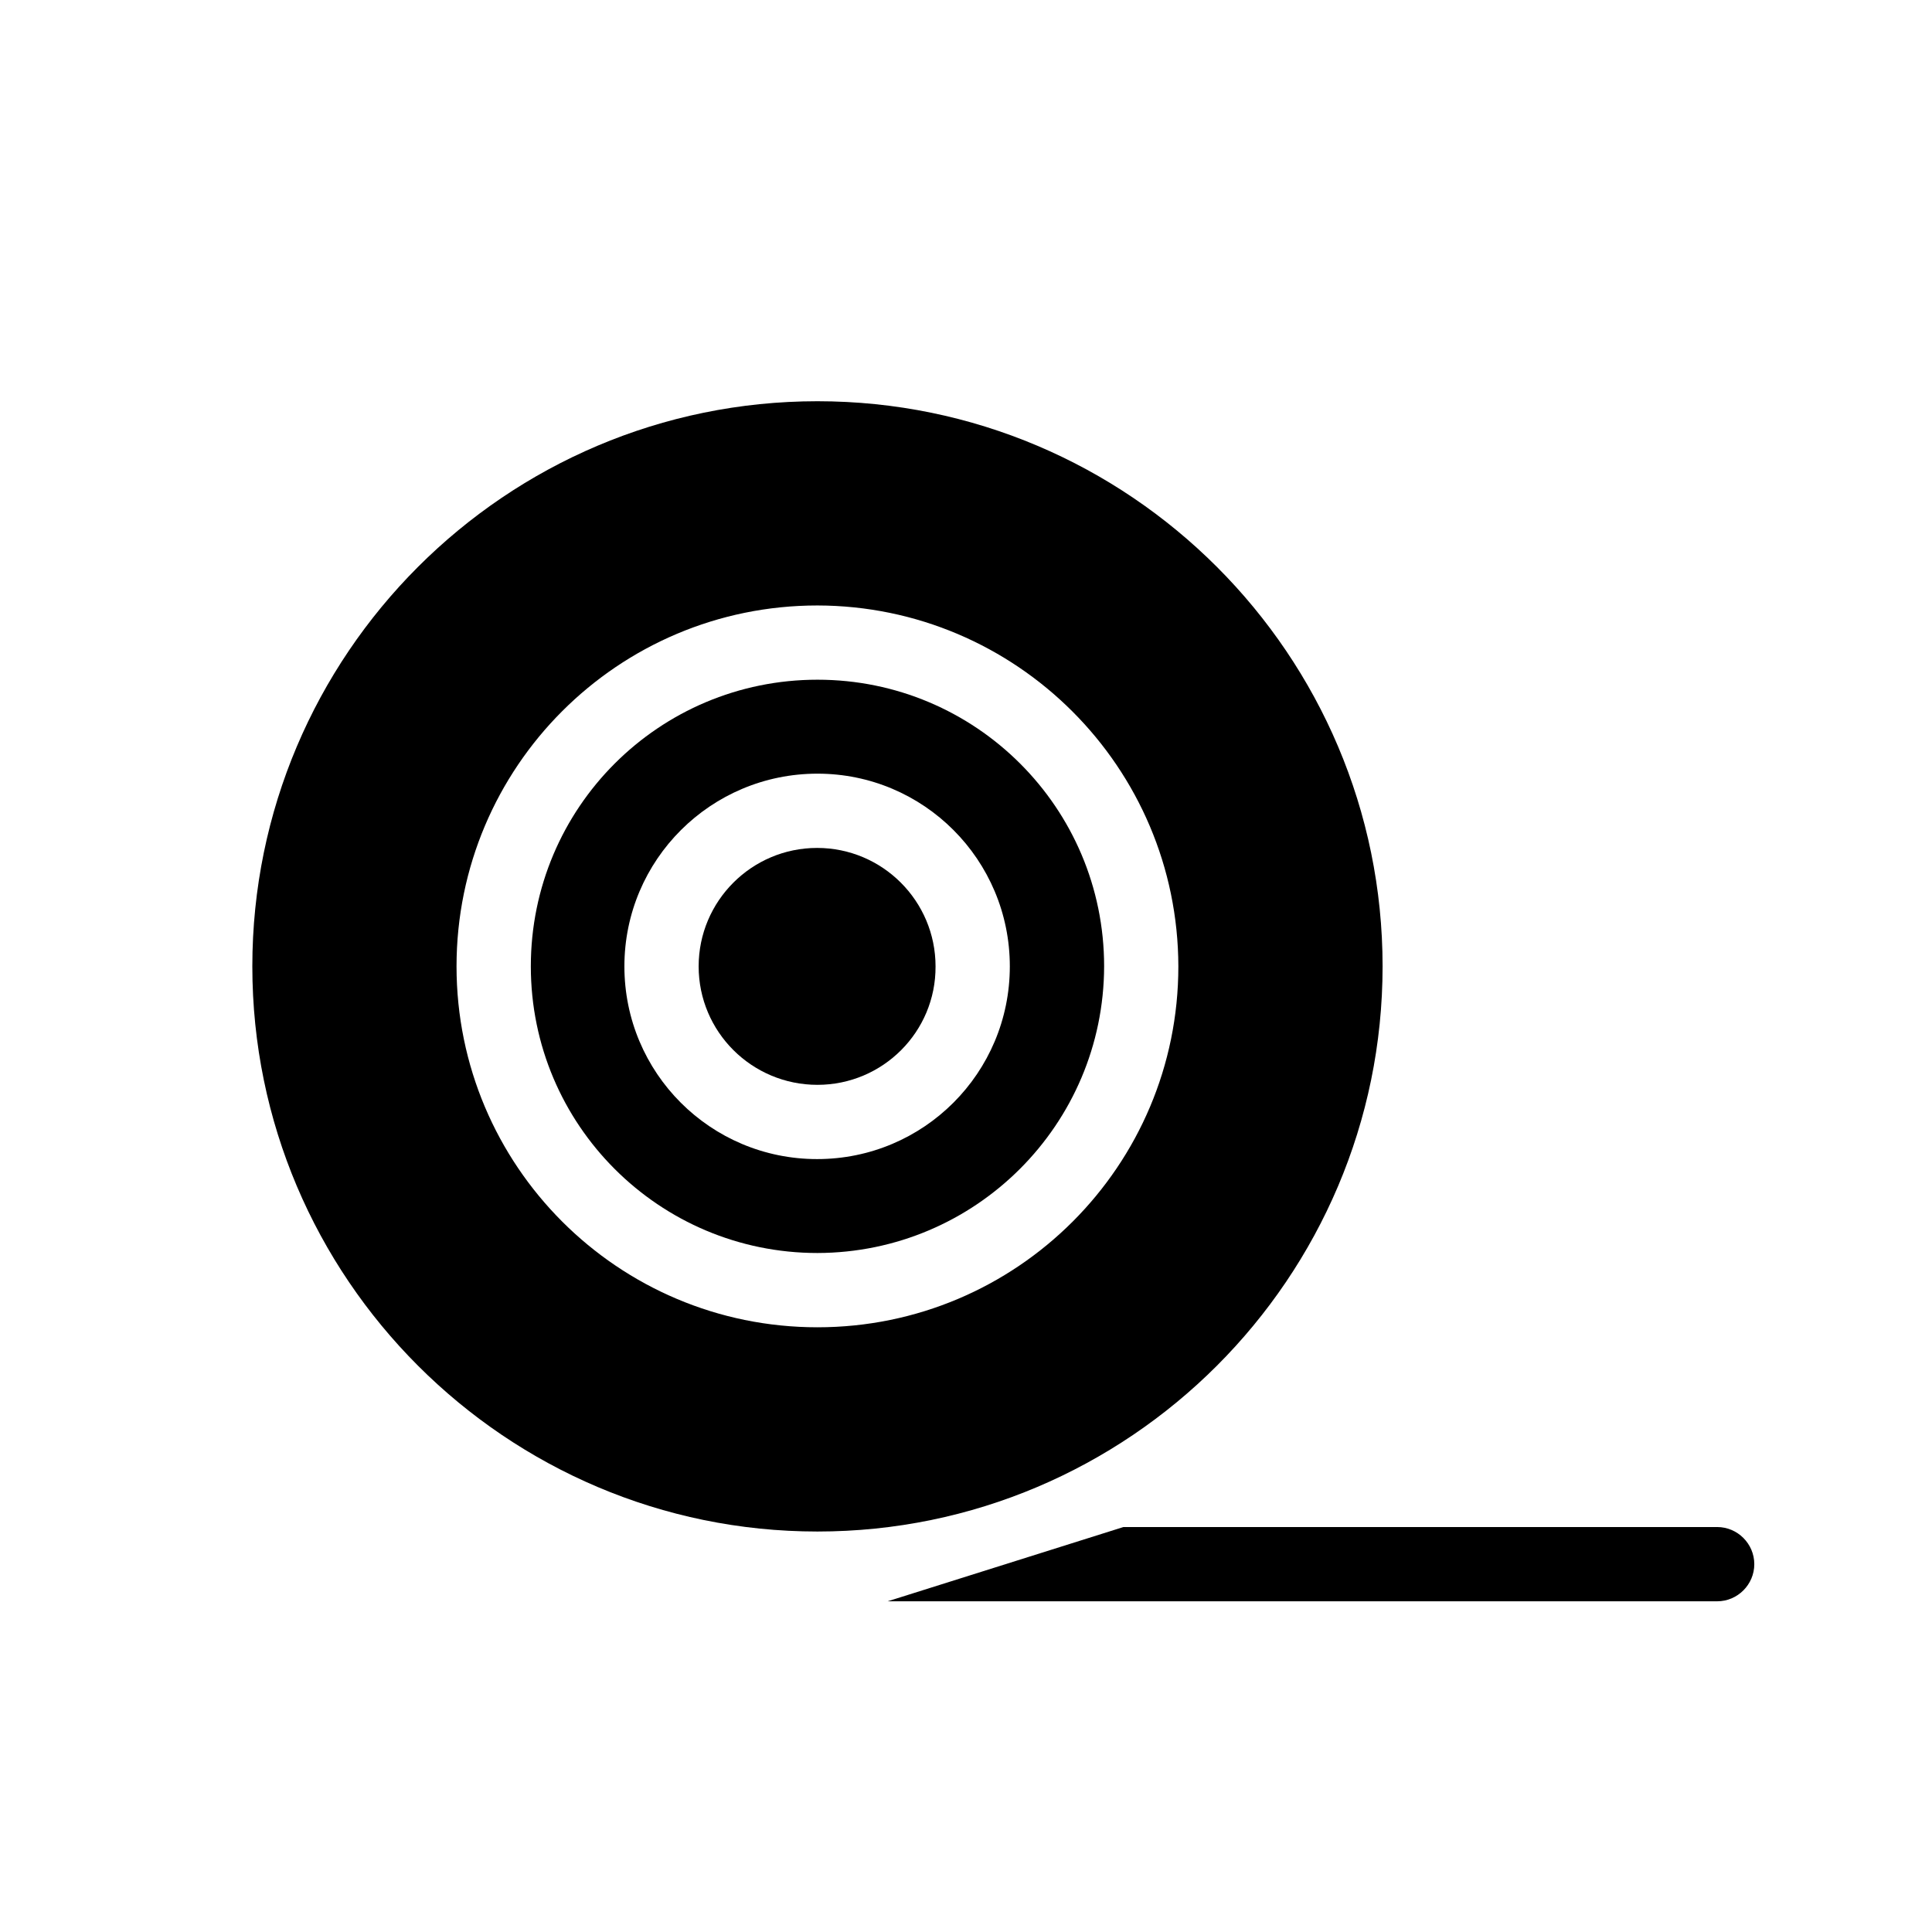 <?xml version="1.0" encoding="UTF-8"?>
<!-- The Best Svg Icon site in the world: iconSvg.co, Visit us! https://iconsvg.co -->
<svg fill="#000000" width="800px" height="800px" version="1.1" viewBox="144 144 512 512" xmlns="http://www.w3.org/2000/svg">
 <g>
  <path d="m360.64 324.13c-42.016 0-75.965 33.949-75.965 75.965s34.047 75.965 75.965 75.965c41.918-0.098 75.867-34.047 75.965-75.965 0-42.02-34.043-75.965-75.965-75.965zm-0.098 127.04c-28.242 0-51.07-22.828-51.07-51.07 0-28.242 22.926-51.07 51.168-51.07 28.141 0 50.973 22.828 50.973 51.07 0 28.238-22.828 51.07-51.07 51.07z"/>
  <path d="m360.54 368.71c-17.32 0-31.391 14.07-31.391 31.391 0 17.32 14.07 31.391 31.488 31.391 17.32 0 31.391-14.07 31.293-31.391 0-17.32-14.07-31.391-31.391-31.391z"/>
  <path d="m510.4 400.1c0-82.559-67.109-149.77-149.77-149.77s-149.76 67.207-149.76 149.77 67.207 149.77 149.76 149.77c82.559 0 149.77-67.207 149.77-149.77zm-149.77 95.645c-52.84 0-95.645-42.805-95.645-95.645s42.805-95.645 95.645-95.645c52.742 0.098 95.547 42.902 95.645 95.645 0.004 52.84-42.801 95.645-95.645 95.645z"/>
  <path d="m599.06 548.68h-157.34l-62.484 19.68h219.83c5.41 0 9.84-4.43 9.84-9.84 0-5.41-4.43-9.84-9.84-9.84z"/>
 </g>
</svg>